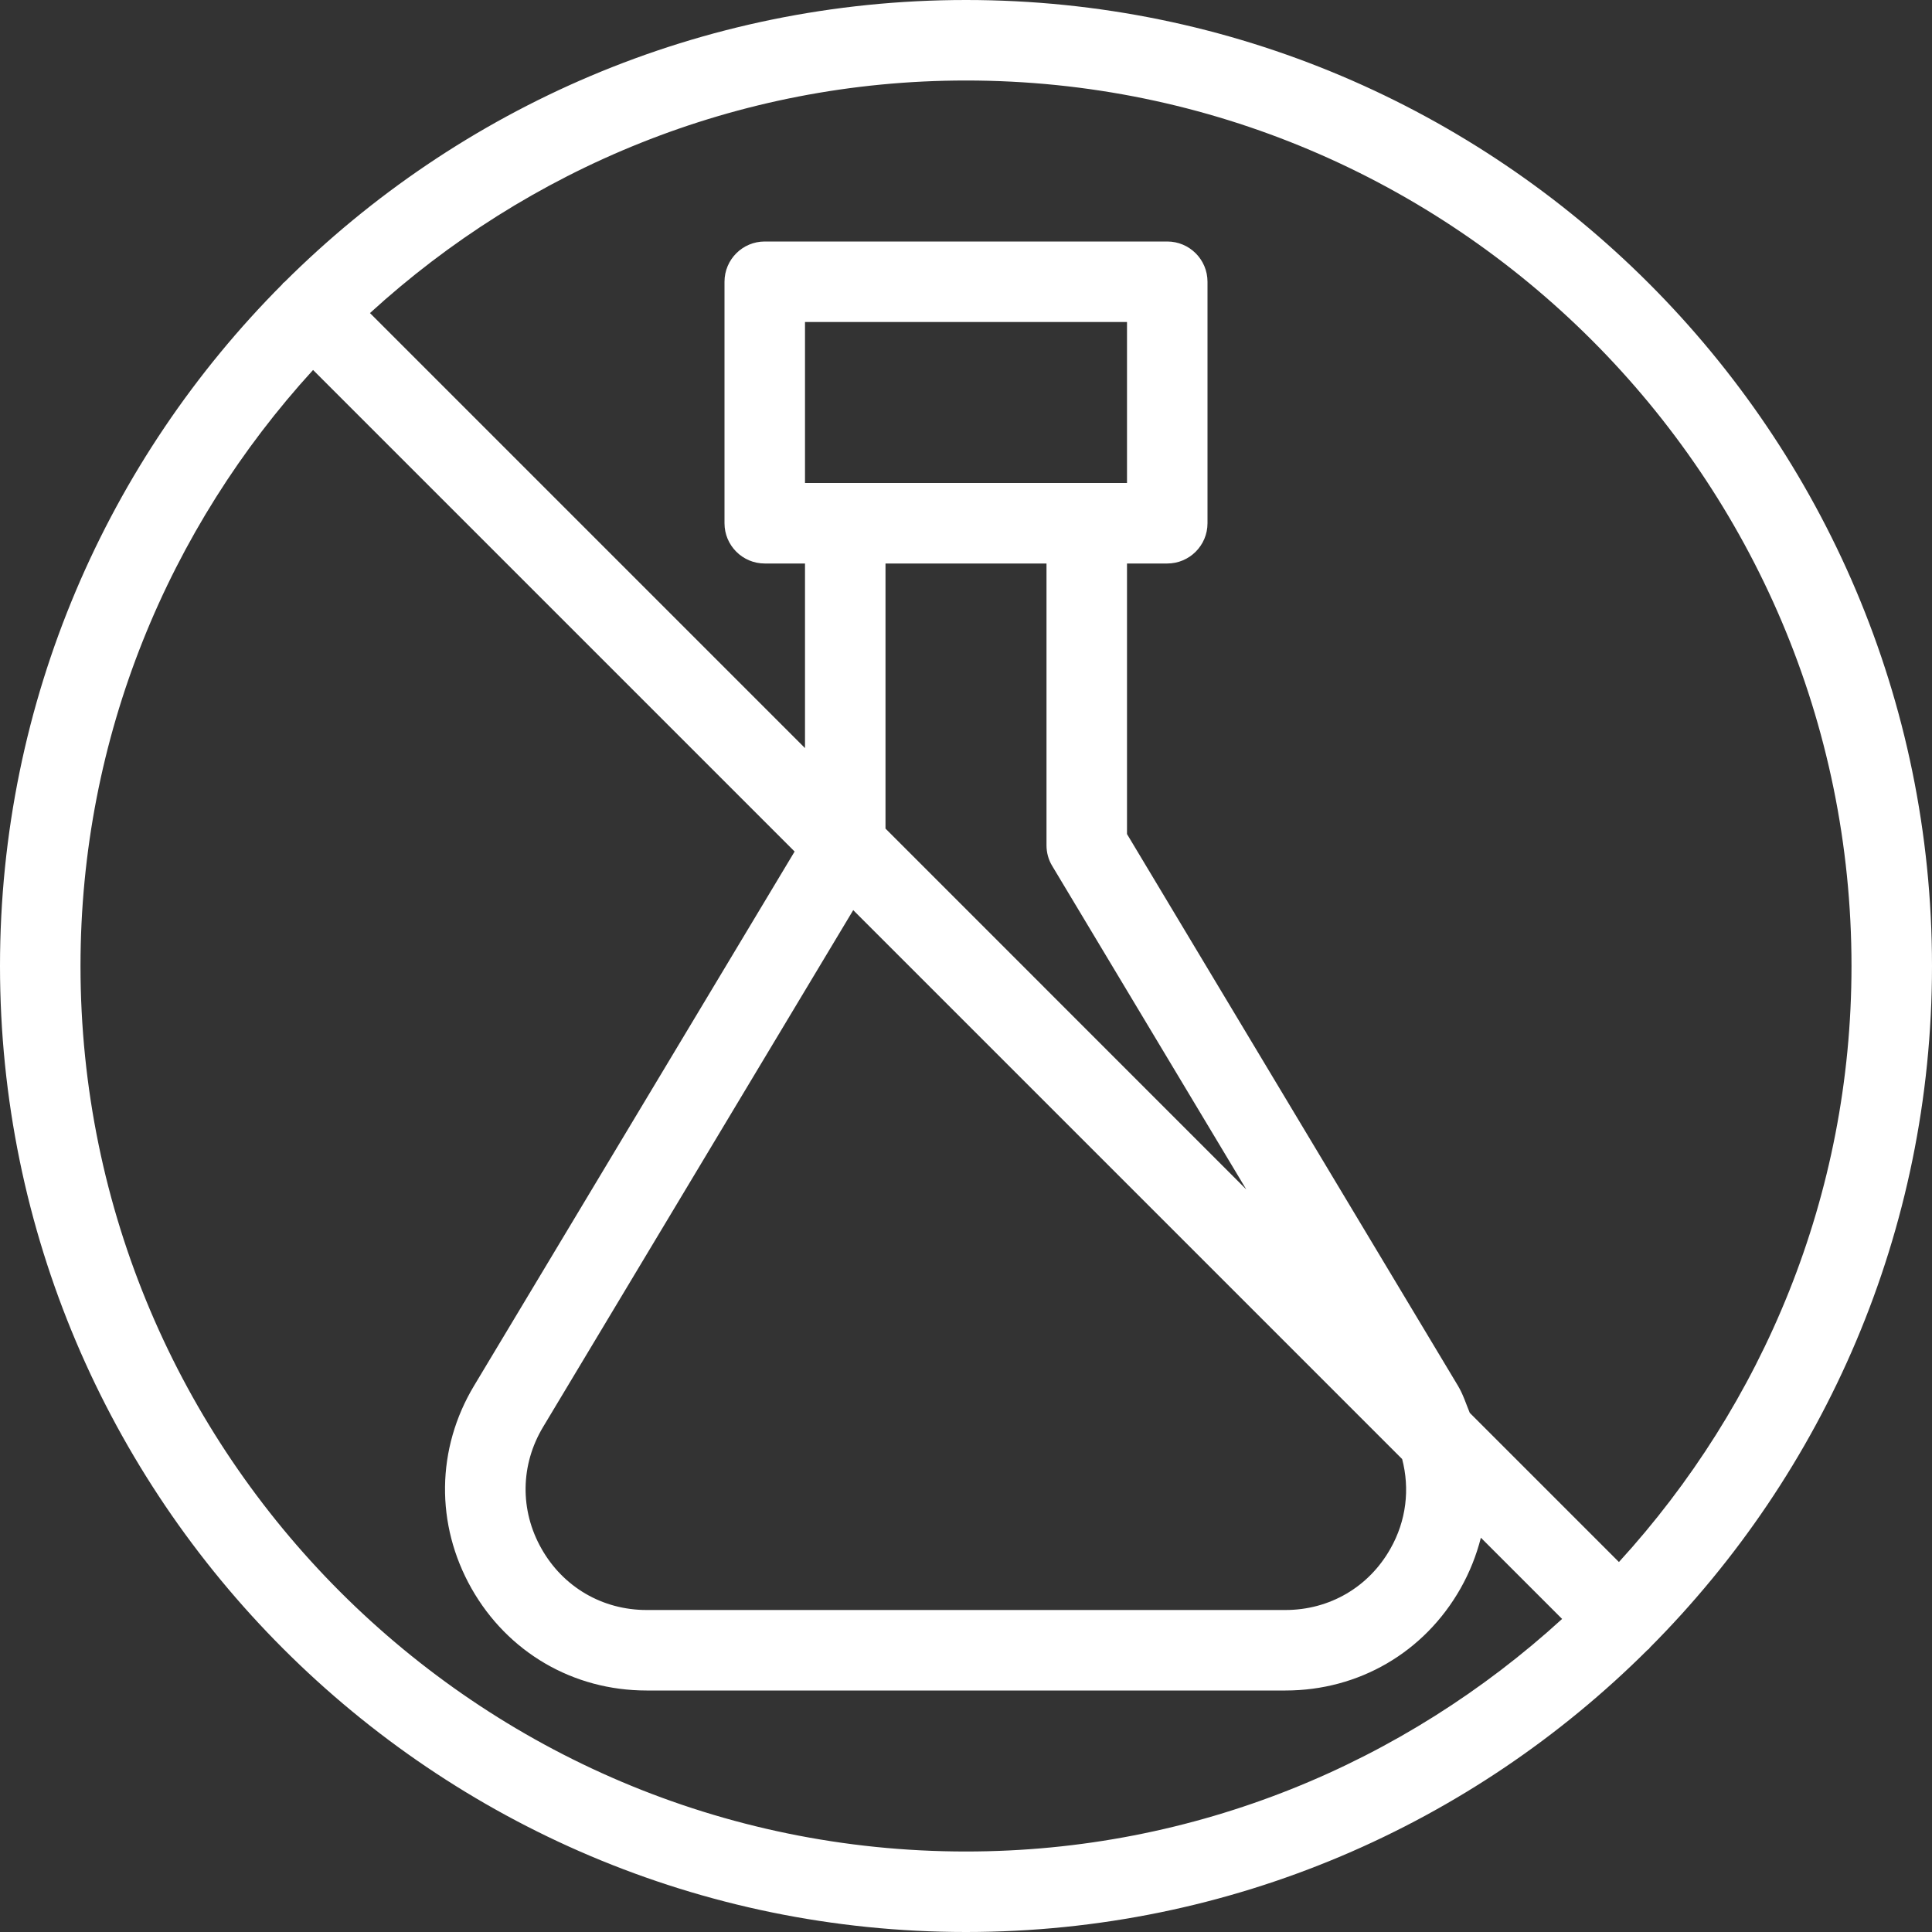 <?xml version="1.0" encoding="UTF-8" standalone="no"?><svg xmlns="http://www.w3.org/2000/svg" xmlns:xlink="http://www.w3.org/1999/xlink" fill="#ffffff" height="24" preserveAspectRatio="xMidYMid meet" version="1" viewBox="0.0 0.0 24.0 24.0" width="24" zoomAndPan="magnify"><rect x="0.0" y="0.0" width="24.0" height="24.0" fill="#333333" stroke="none"/><g id="change1_1"><path d="M20.494,20.468C22.659,18.296,24,15.302,24,12c0-6.617-5.383-12-12-12C8.698,0,5.704,1.341,3.532,3.506 c-0.005,0.004-0.011,0.006-0.015,0.01s-0.006,0.011-0.01,0.015C1.341,5.704,0,8.698,0,12c0,6.617,5.383,12,12,12 c3.302,0,6.296-1.341,8.468-3.506c0.005-0.004,0.011-0.006,0.015-0.01S20.489,20.473,20.494,20.468z M23,12 c0,2.853-1.101,5.447-2.889,7.404l-1.853-1.853c-0.047-0.113-0.082-0.229-0.147-0.337L14,10.361V7h0.5C14.776,7,15,6.776,15,6.5v-3 C15,3.224,14.776,3,14.5,3h-5C9.224,3,9,3.224,9,3.5v3C9,6.776,9.224,7,9.5,7H10v2.293L4.596,3.889C6.553,2.101,9.147,1,12,1 C18.065,1,23,5.935,23,12z M17.272,19.239C17.003,19.716,16.516,20,15.968,20H8.032c-0.548,0-1.035-0.284-1.305-0.761 c-0.271-0.477-0.263-1.042,0.019-1.512l3.853-6.421l6.819,6.819C17.515,18.496,17.47,18.891,17.272,19.239z M11,10.293V7h2v3.5 c0,0.091,0.024,0.18,0.071,0.257l2.411,4.019L11,10.293z M10,6V4h4v2H10z M1,12c0-2.853,1.101-5.447,2.889-7.404l5.982,5.982 l-3.982,6.636c-0.47,0.782-0.481,1.724-0.032,2.518C6.307,20.526,7.12,21,8.032,21h7.936c0.912,0,1.726-0.474,2.176-1.269 c0.114-0.202,0.197-0.413,0.252-0.629l1.009,1.009C17.447,21.899,14.853,23,12,23C5.935,23,1,18.065,1,12z"/></g></svg>